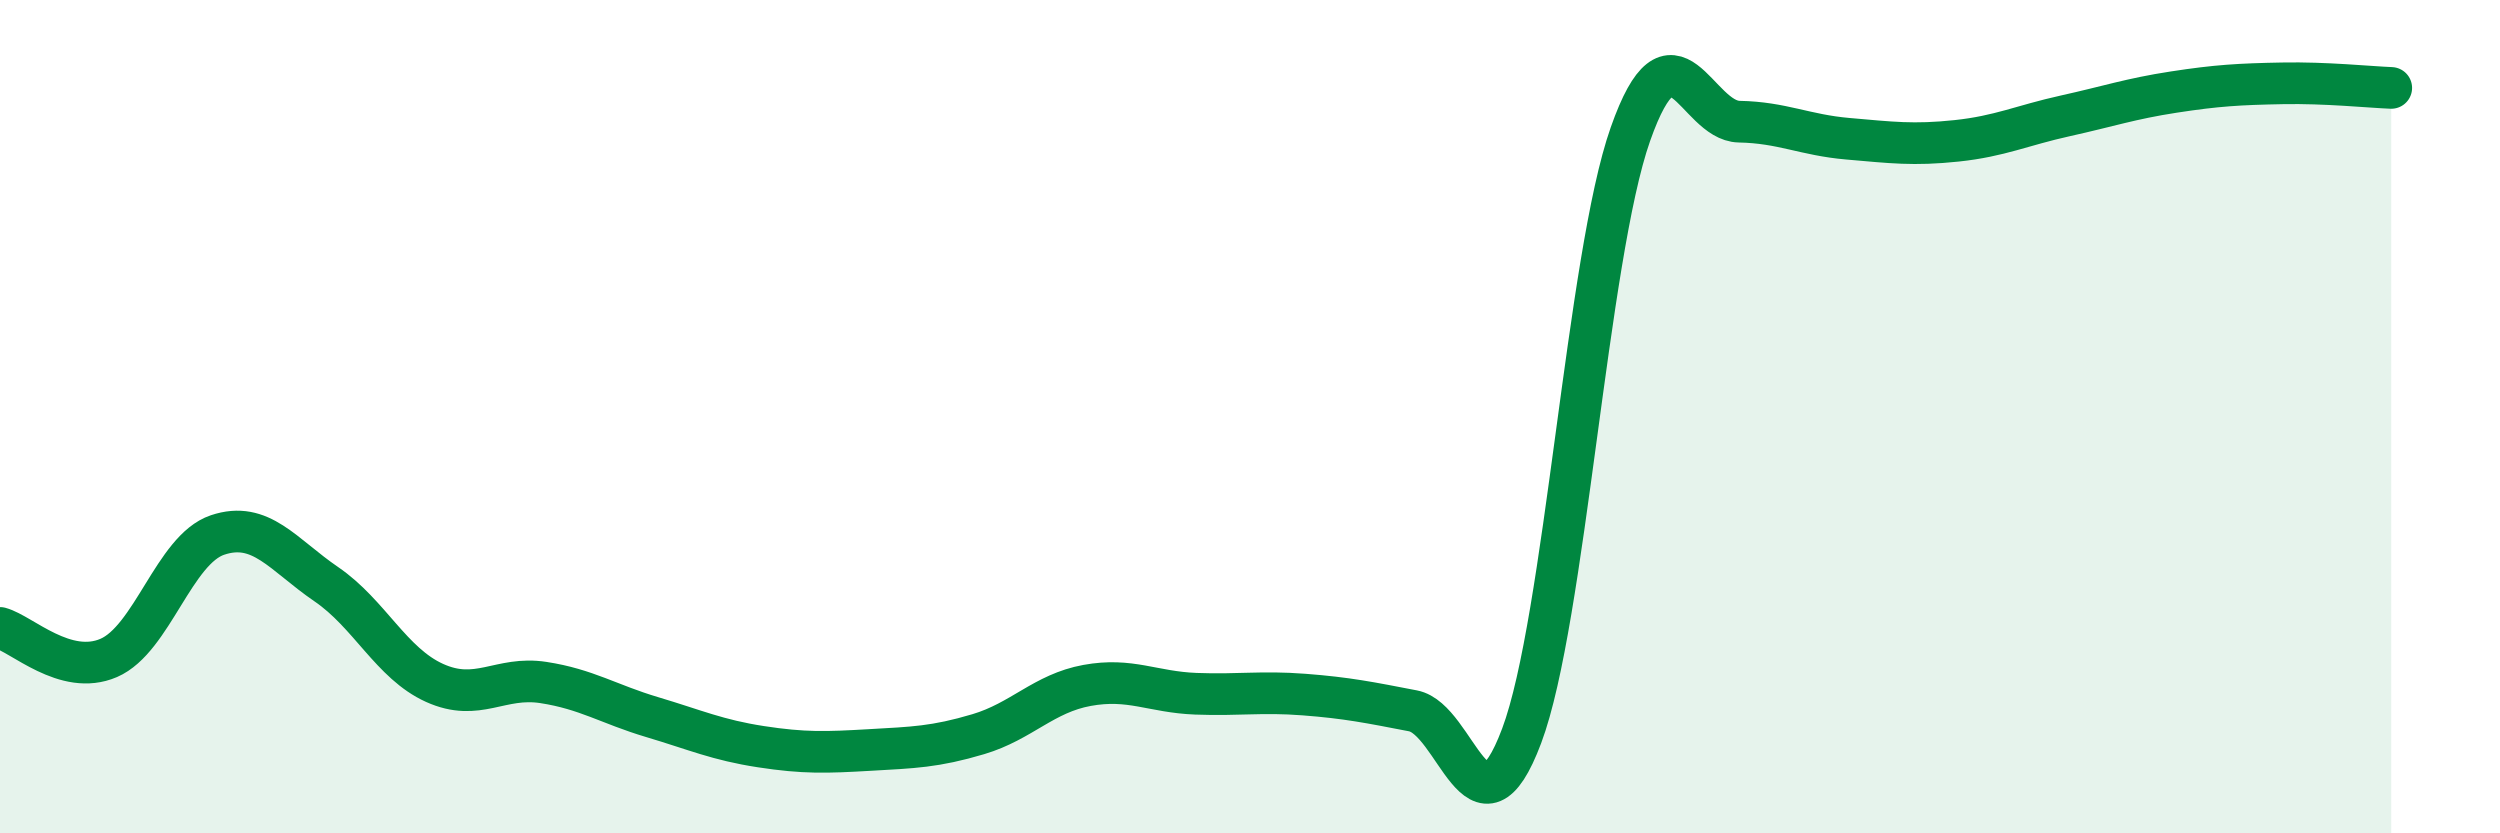 
    <svg width="60" height="20" viewBox="0 0 60 20" xmlns="http://www.w3.org/2000/svg">
      <path
        d="M 0,15.07 C 0.52,15.21 1.57,16.24 2.61,15.79 C 3.65,15.34 4.18,13.19 5.22,12.84 C 6.26,12.49 6.79,13.31 7.83,14.02 C 8.87,14.73 9.39,15.92 10.43,16.39 C 11.47,16.86 12,16.22 13.04,16.38 C 14.08,16.54 14.61,16.9 15.65,17.21 C 16.69,17.52 17.22,17.76 18.26,17.92 C 19.3,18.08 19.83,18.06 20.87,18 C 21.91,17.94 22.44,17.93 23.48,17.62 C 24.52,17.31 25.05,16.64 26.09,16.45 C 27.13,16.26 27.66,16.61 28.7,16.65 C 29.74,16.69 30.26,16.59 31.3,16.67 C 32.34,16.75 32.87,16.86 33.91,17.06 C 34.95,17.26 35.48,20.43 36.52,17.66 C 37.56,14.89 38.09,6.17 39.13,3.22 C 40.17,0.27 40.7,2.9 41.74,2.92 C 42.78,2.94 43.31,3.24 44.35,3.33 C 45.39,3.42 45.92,3.49 46.96,3.38 C 48,3.27 48.53,3.01 49.57,2.78 C 50.61,2.55 51.13,2.37 52.17,2.21 C 53.21,2.05 53.74,2.02 54.78,2 C 55.82,1.98 56.87,2.09 57.39,2.11L57.39 20L0 20Z"
        fill="#008740"
        opacity="0.1"
        stroke-linecap="round"
        stroke-linejoin="round"
      />
      <path
        d="M 0,15.07 C 0.52,15.21 1.57,16.24 2.61,15.79 C 3.65,15.34 4.18,13.19 5.22,12.84 C 6.26,12.49 6.79,13.31 7.83,14.02 C 8.87,14.73 9.39,15.92 10.43,16.39 C 11.47,16.86 12,16.22 13.04,16.38 C 14.08,16.54 14.61,16.9 15.65,17.21 C 16.69,17.52 17.22,17.76 18.26,17.92 C 19.3,18.08 19.83,18.06 20.87,18 C 21.91,17.94 22.44,17.93 23.48,17.62 C 24.52,17.31 25.05,16.64 26.09,16.45 C 27.13,16.26 27.66,16.61 28.7,16.65 C 29.74,16.69 30.26,16.59 31.3,16.67 C 32.34,16.75 32.87,16.86 33.91,17.06 C 34.95,17.26 35.48,20.43 36.52,17.66 C 37.56,14.89 38.09,6.17 39.13,3.22 C 40.17,0.27 40.7,2.9 41.74,2.92 C 42.78,2.94 43.31,3.24 44.35,3.33 C 45.39,3.42 45.92,3.49 46.96,3.38 C 48,3.27 48.53,3.01 49.57,2.78 C 50.61,2.55 51.13,2.37 52.17,2.21 C 53.21,2.05 53.74,2.02 54.78,2 C 55.82,1.98 56.87,2.09 57.39,2.11"
        stroke="#008740"
        stroke-width="1"
        fill="none"
        stroke-linecap="round"
        stroke-linejoin="round"
      />
    </svg>
  